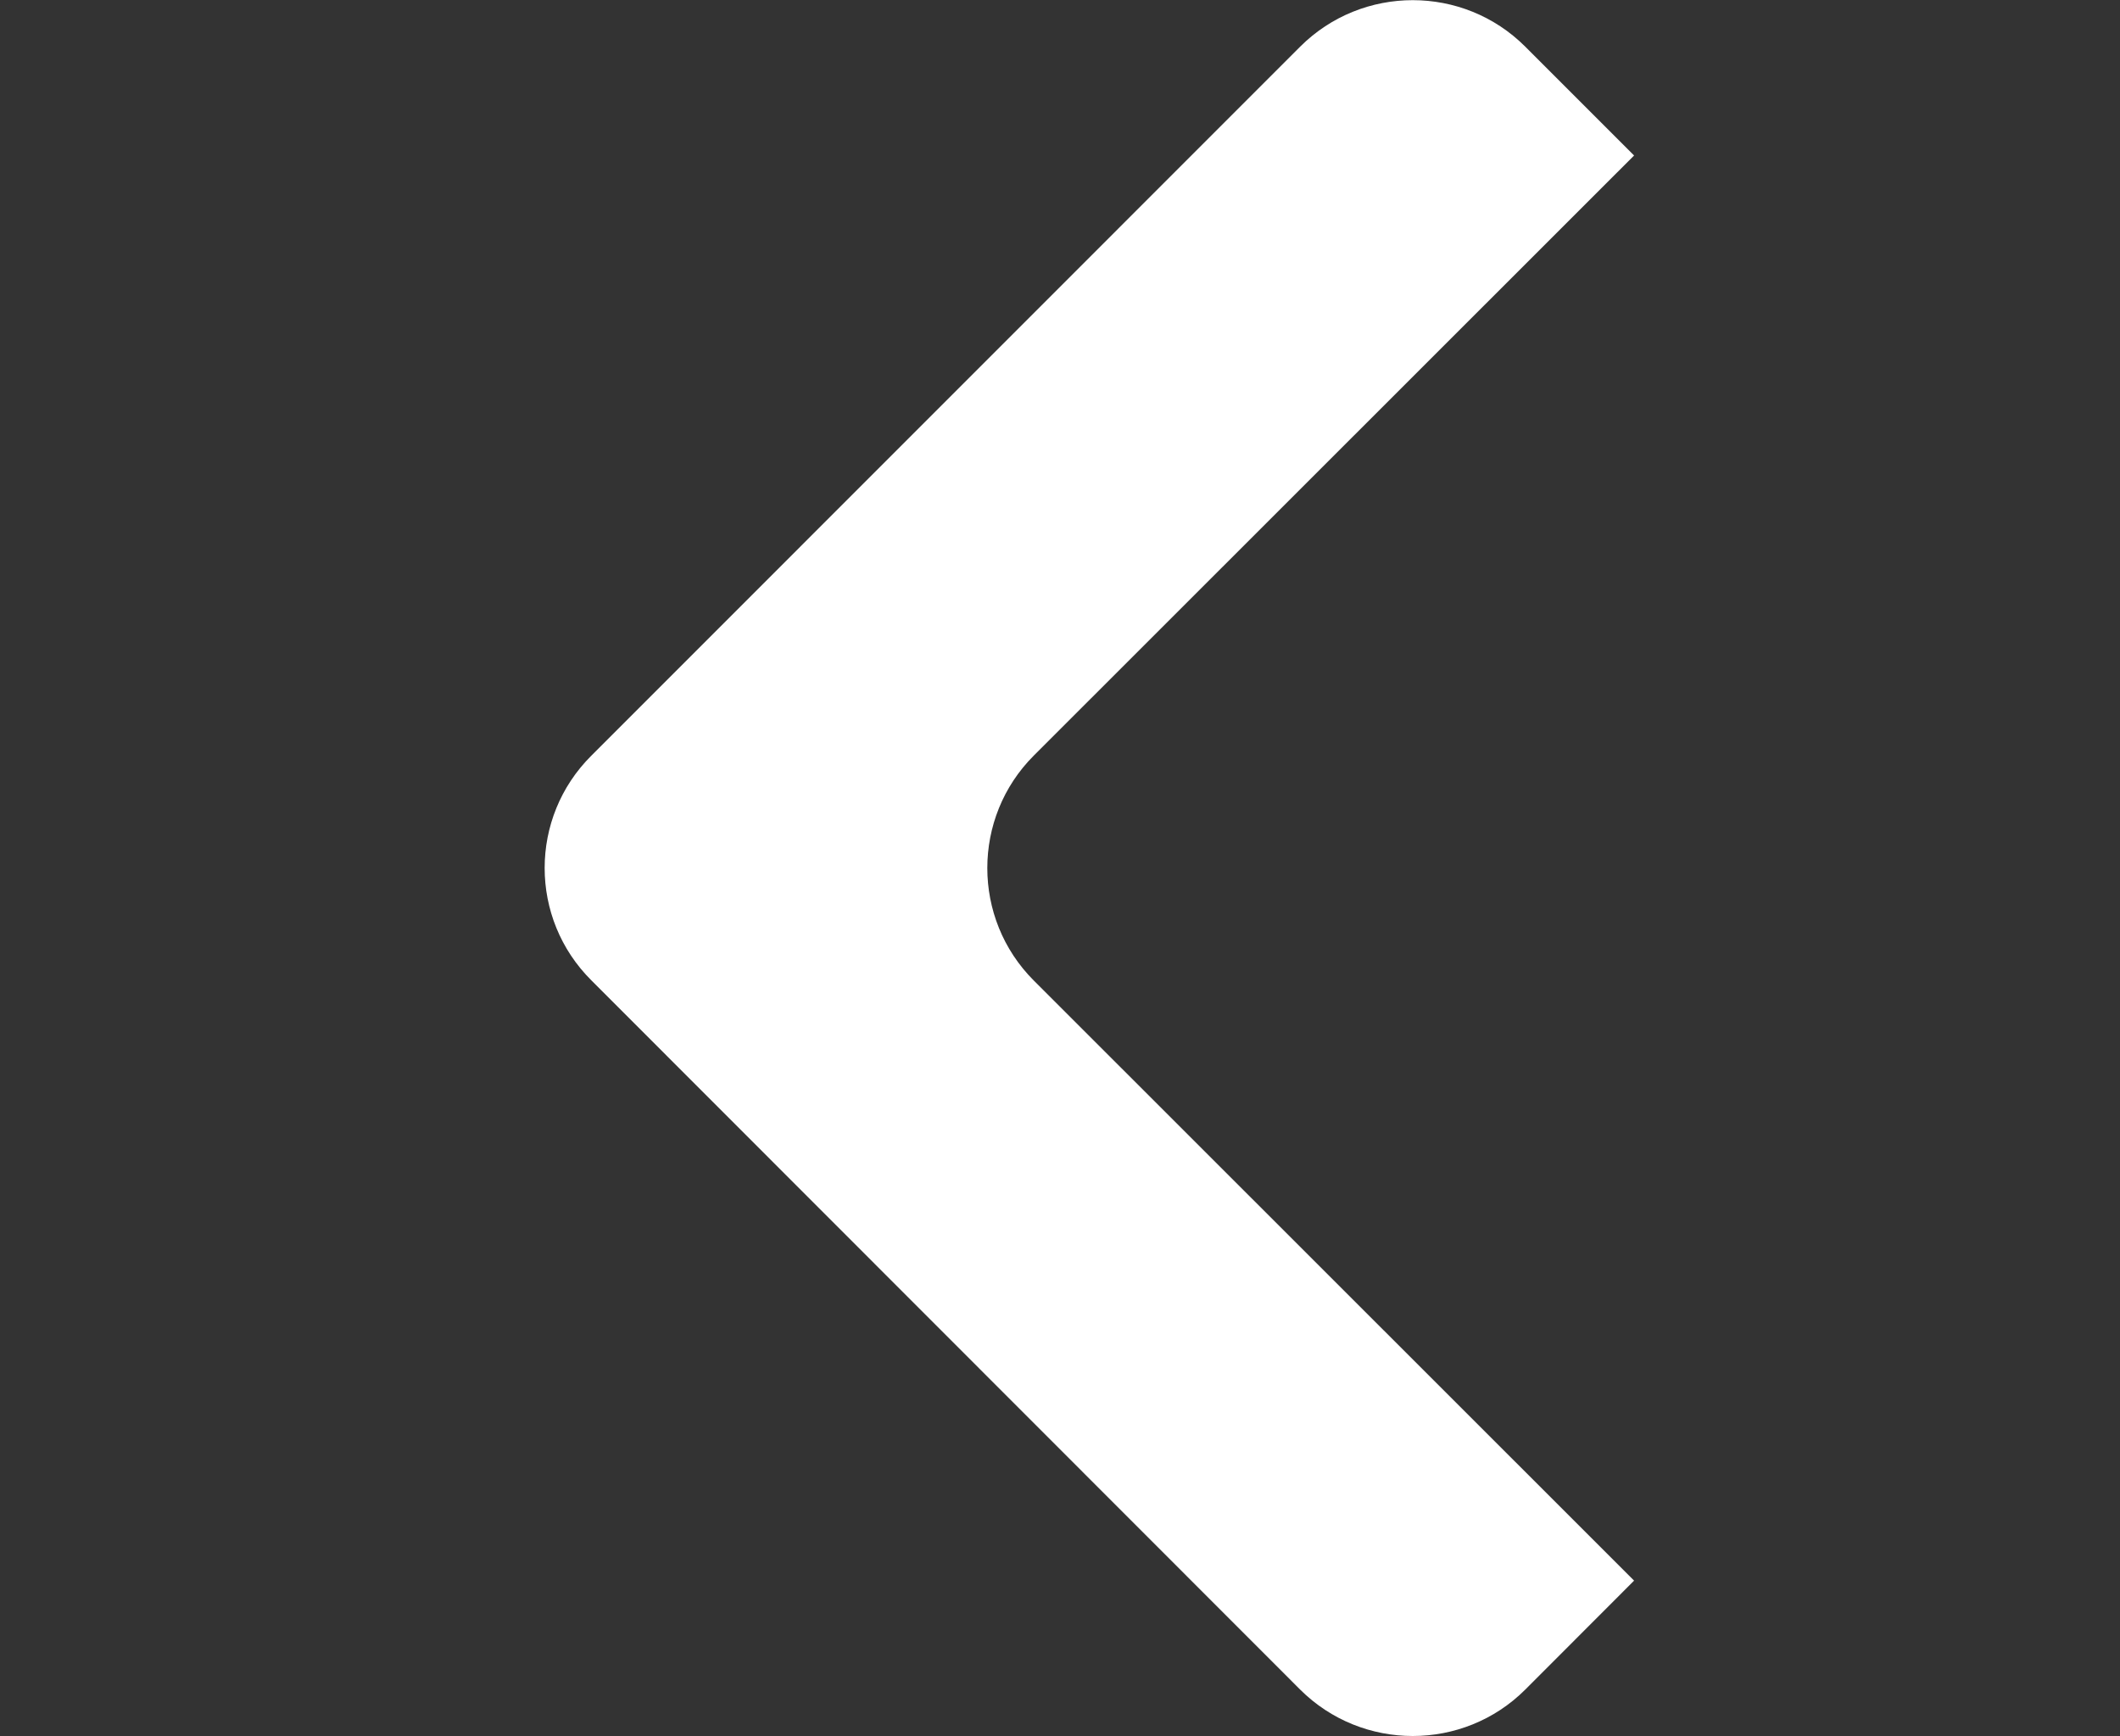 <?xml version="1.0" encoding="utf-8"?>
<!-- Generator: Adobe Illustrator 16.0.3, SVG Export Plug-In . SVG Version: 6.00 Build 0)  -->
<!DOCTYPE svg PUBLIC "-//W3C//DTD SVG 1.1//EN" "http://www.w3.org/Graphics/SVG/1.1/DTD/svg11.dtd">
<svg version="1.1" id="Ebene_1" xmlns="http://www.w3.org/2000/svg" xmlns:xlink="http://www.w3.org/1999/xlink" x="0px" y="0px"
	 width="16.457px" height="13.475px" viewBox="0 0 16.457 13.475" enable-background="new 0 0 16.457 13.475" xml:space="preserve">
<rect x="0" y="0" width="16.457" height="13.475" fill="#333333" stroke="none"/>
<g>
	<path fill="#FFFFFF" d="M4.591,7.61l5.502,5.505c0.482,0.48,1.266,0.48,1.747,0l0.845-0.846l-4.66-4.658
		c-0.481-0.481-0.481-1.265,0-1.746l4.66-4.658L11.84,0.362c-0.481-0.481-1.265-0.481-1.747,0L4.591,5.865
		C4.107,6.346,4.107,7.129,4.591,7.61z"/>
</g>
</svg>